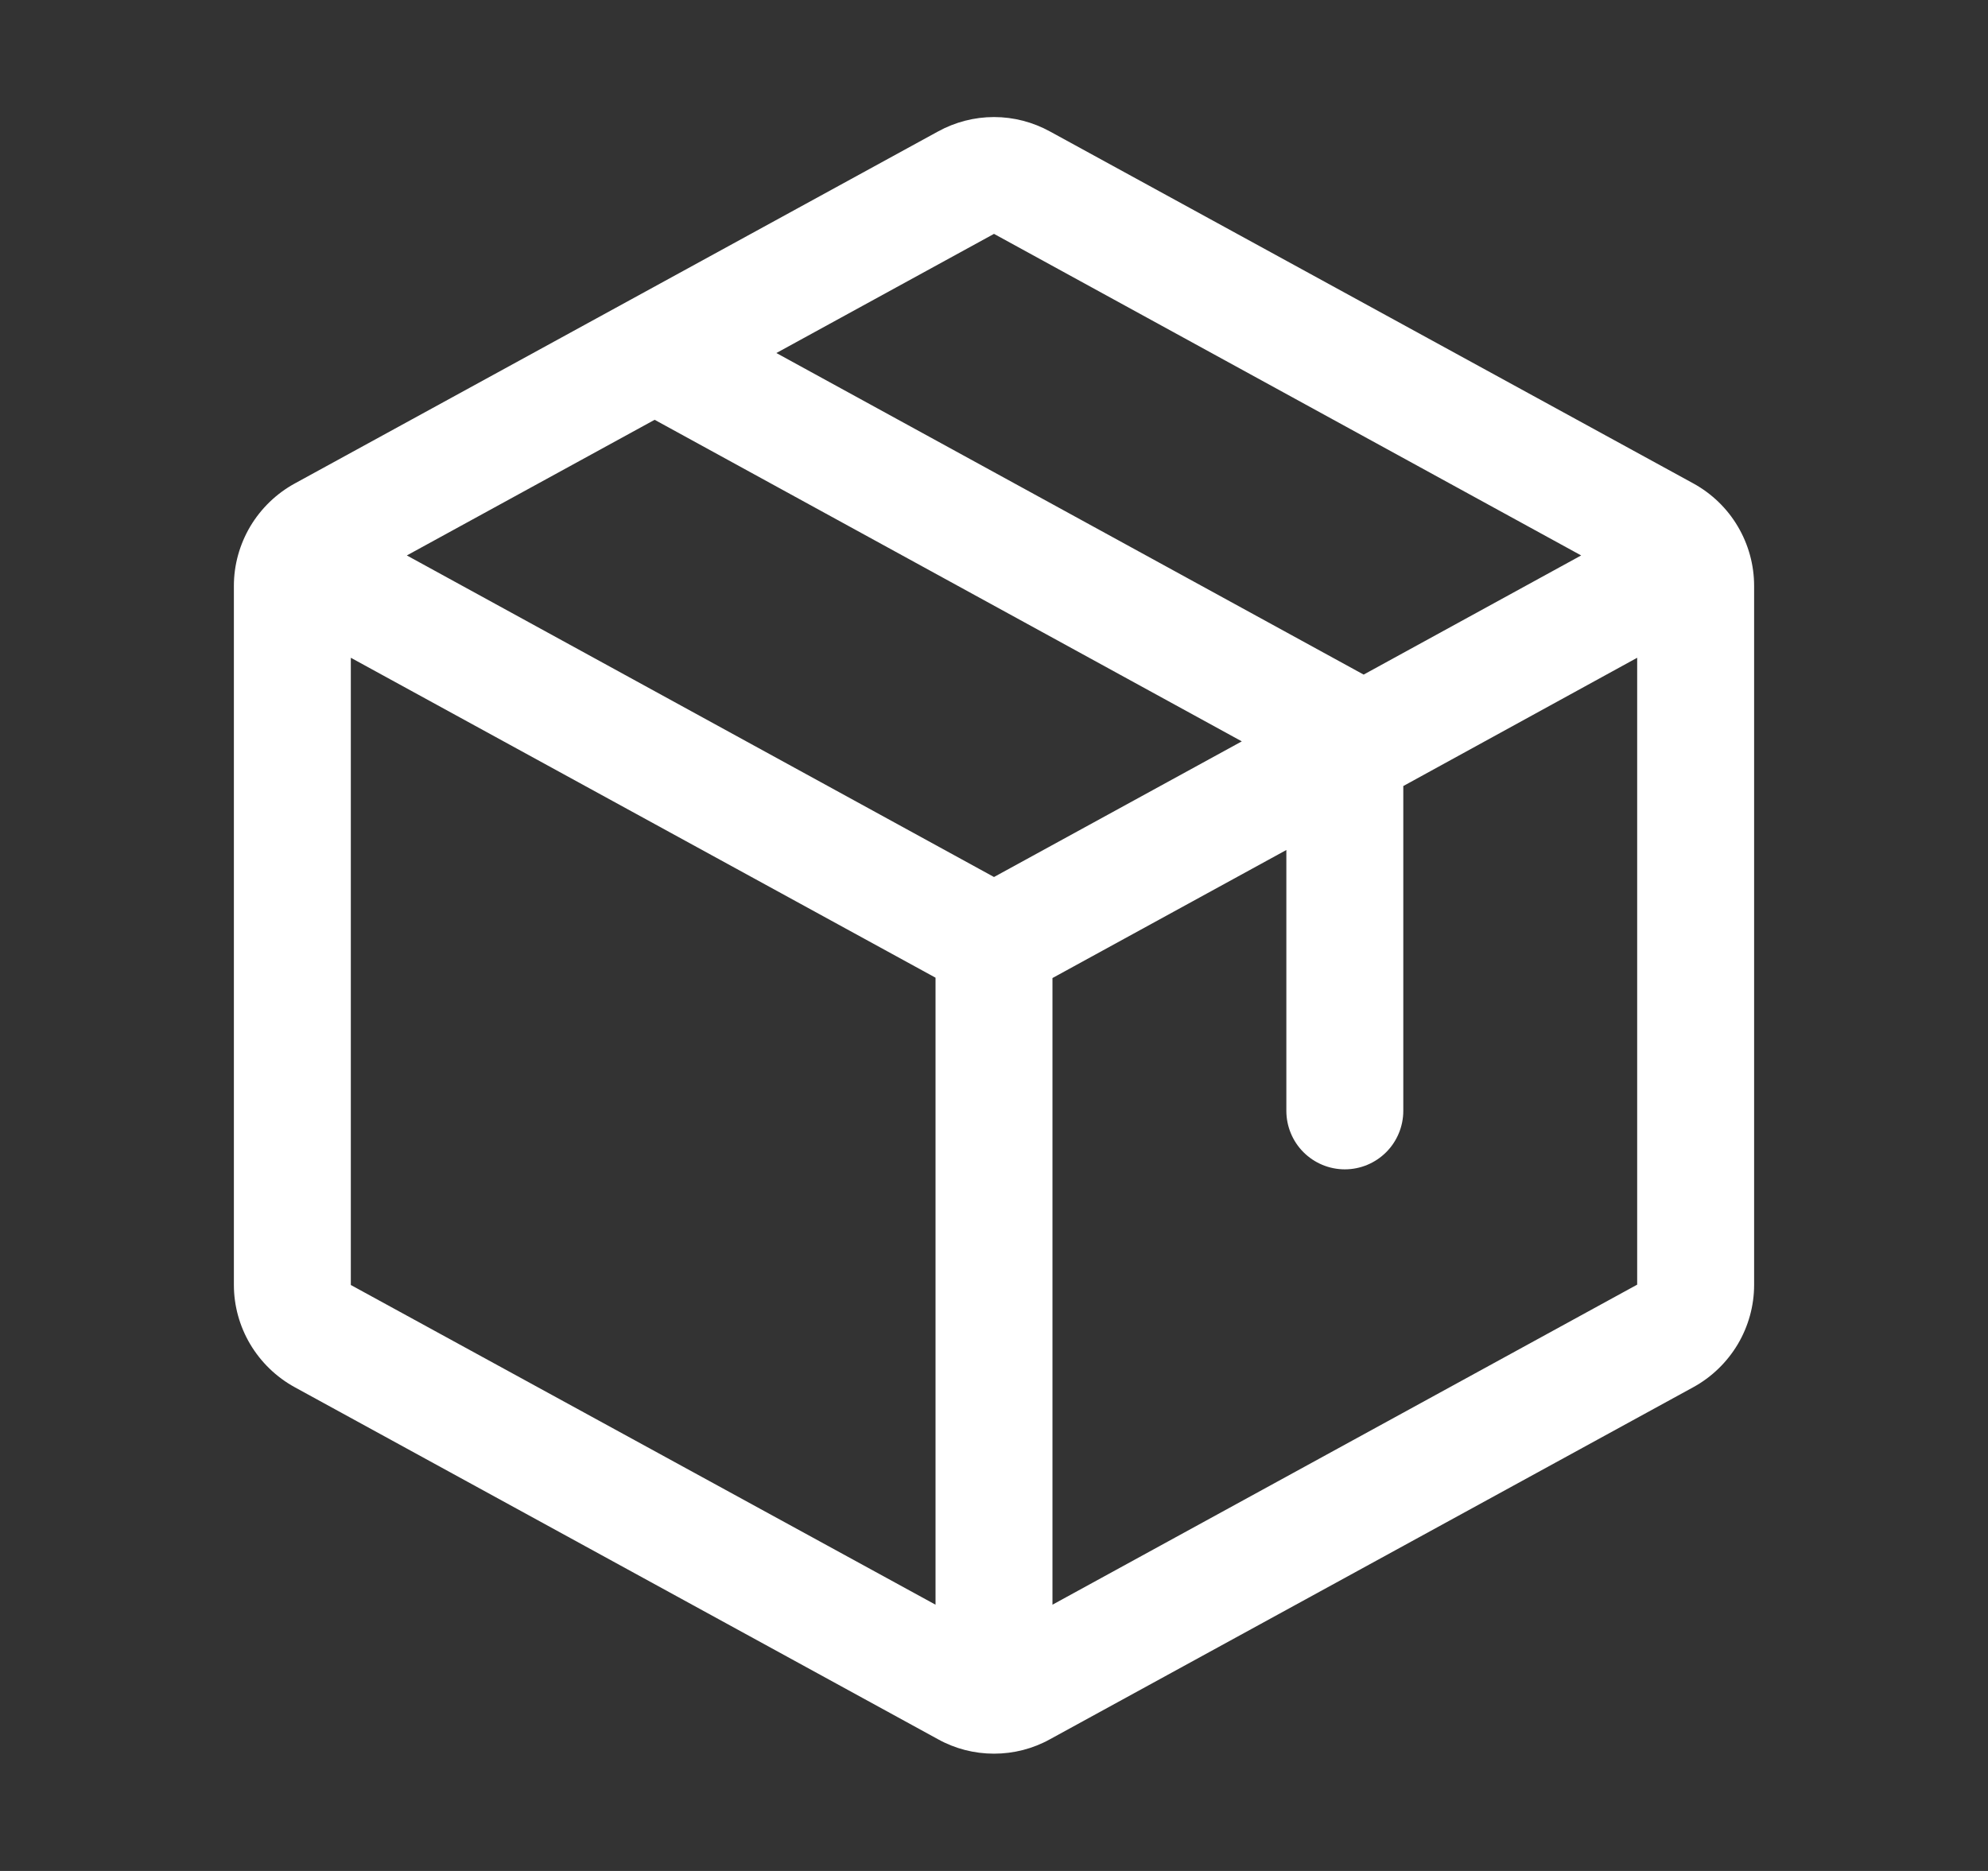 <svg xmlns="http://www.w3.org/2000/svg" fill="none" viewBox="0 0 17 16" height="16" width="17">
<rect x="0" y="0" width="17" height="16" fill="#333333" stroke="none"/>
<path fill="white" d="M14.48 4.134L8.98 1.125C8.833 1.044 8.668 1.001 8.5 1.001C8.332 1.001 8.167 1.044 8.02 1.125L2.52 4.135C2.363 4.221 2.232 4.348 2.14 4.502C2.049 4.656 2 4.831 2 5.01V10.988C2 11.167 2.049 11.343 2.14 11.496C2.232 11.65 2.363 11.777 2.52 11.863L8.02 14.873C8.167 14.955 8.332 14.997 8.5 14.997C8.668 14.997 8.833 14.955 8.98 14.873L14.48 11.863C14.637 11.777 14.768 11.65 14.86 11.496C14.951 11.343 15 11.167 15 10.988V5.011C15 4.832 14.952 4.656 14.86 4.501C14.769 4.347 14.637 4.22 14.48 4.134ZM8.5 2L13.521 4.75L11.661 5.769L6.639 3.019L8.5 2ZM8.5 7.5L3.479 4.75L5.598 3.59L10.619 6.34L8.5 7.5ZM3 5.625L8 8.361V13.723L3 10.989V5.625ZM14 10.986L9 13.723V8.364L11 7.269V9.5C11 9.632 11.053 9.76 11.146 9.853C11.24 9.947 11.367 10 11.5 10C11.633 10 11.76 9.947 11.854 9.853C11.947 9.76 12 9.632 12 9.5V6.722L14 5.625V10.985V10.986Z"></path>
</svg>
